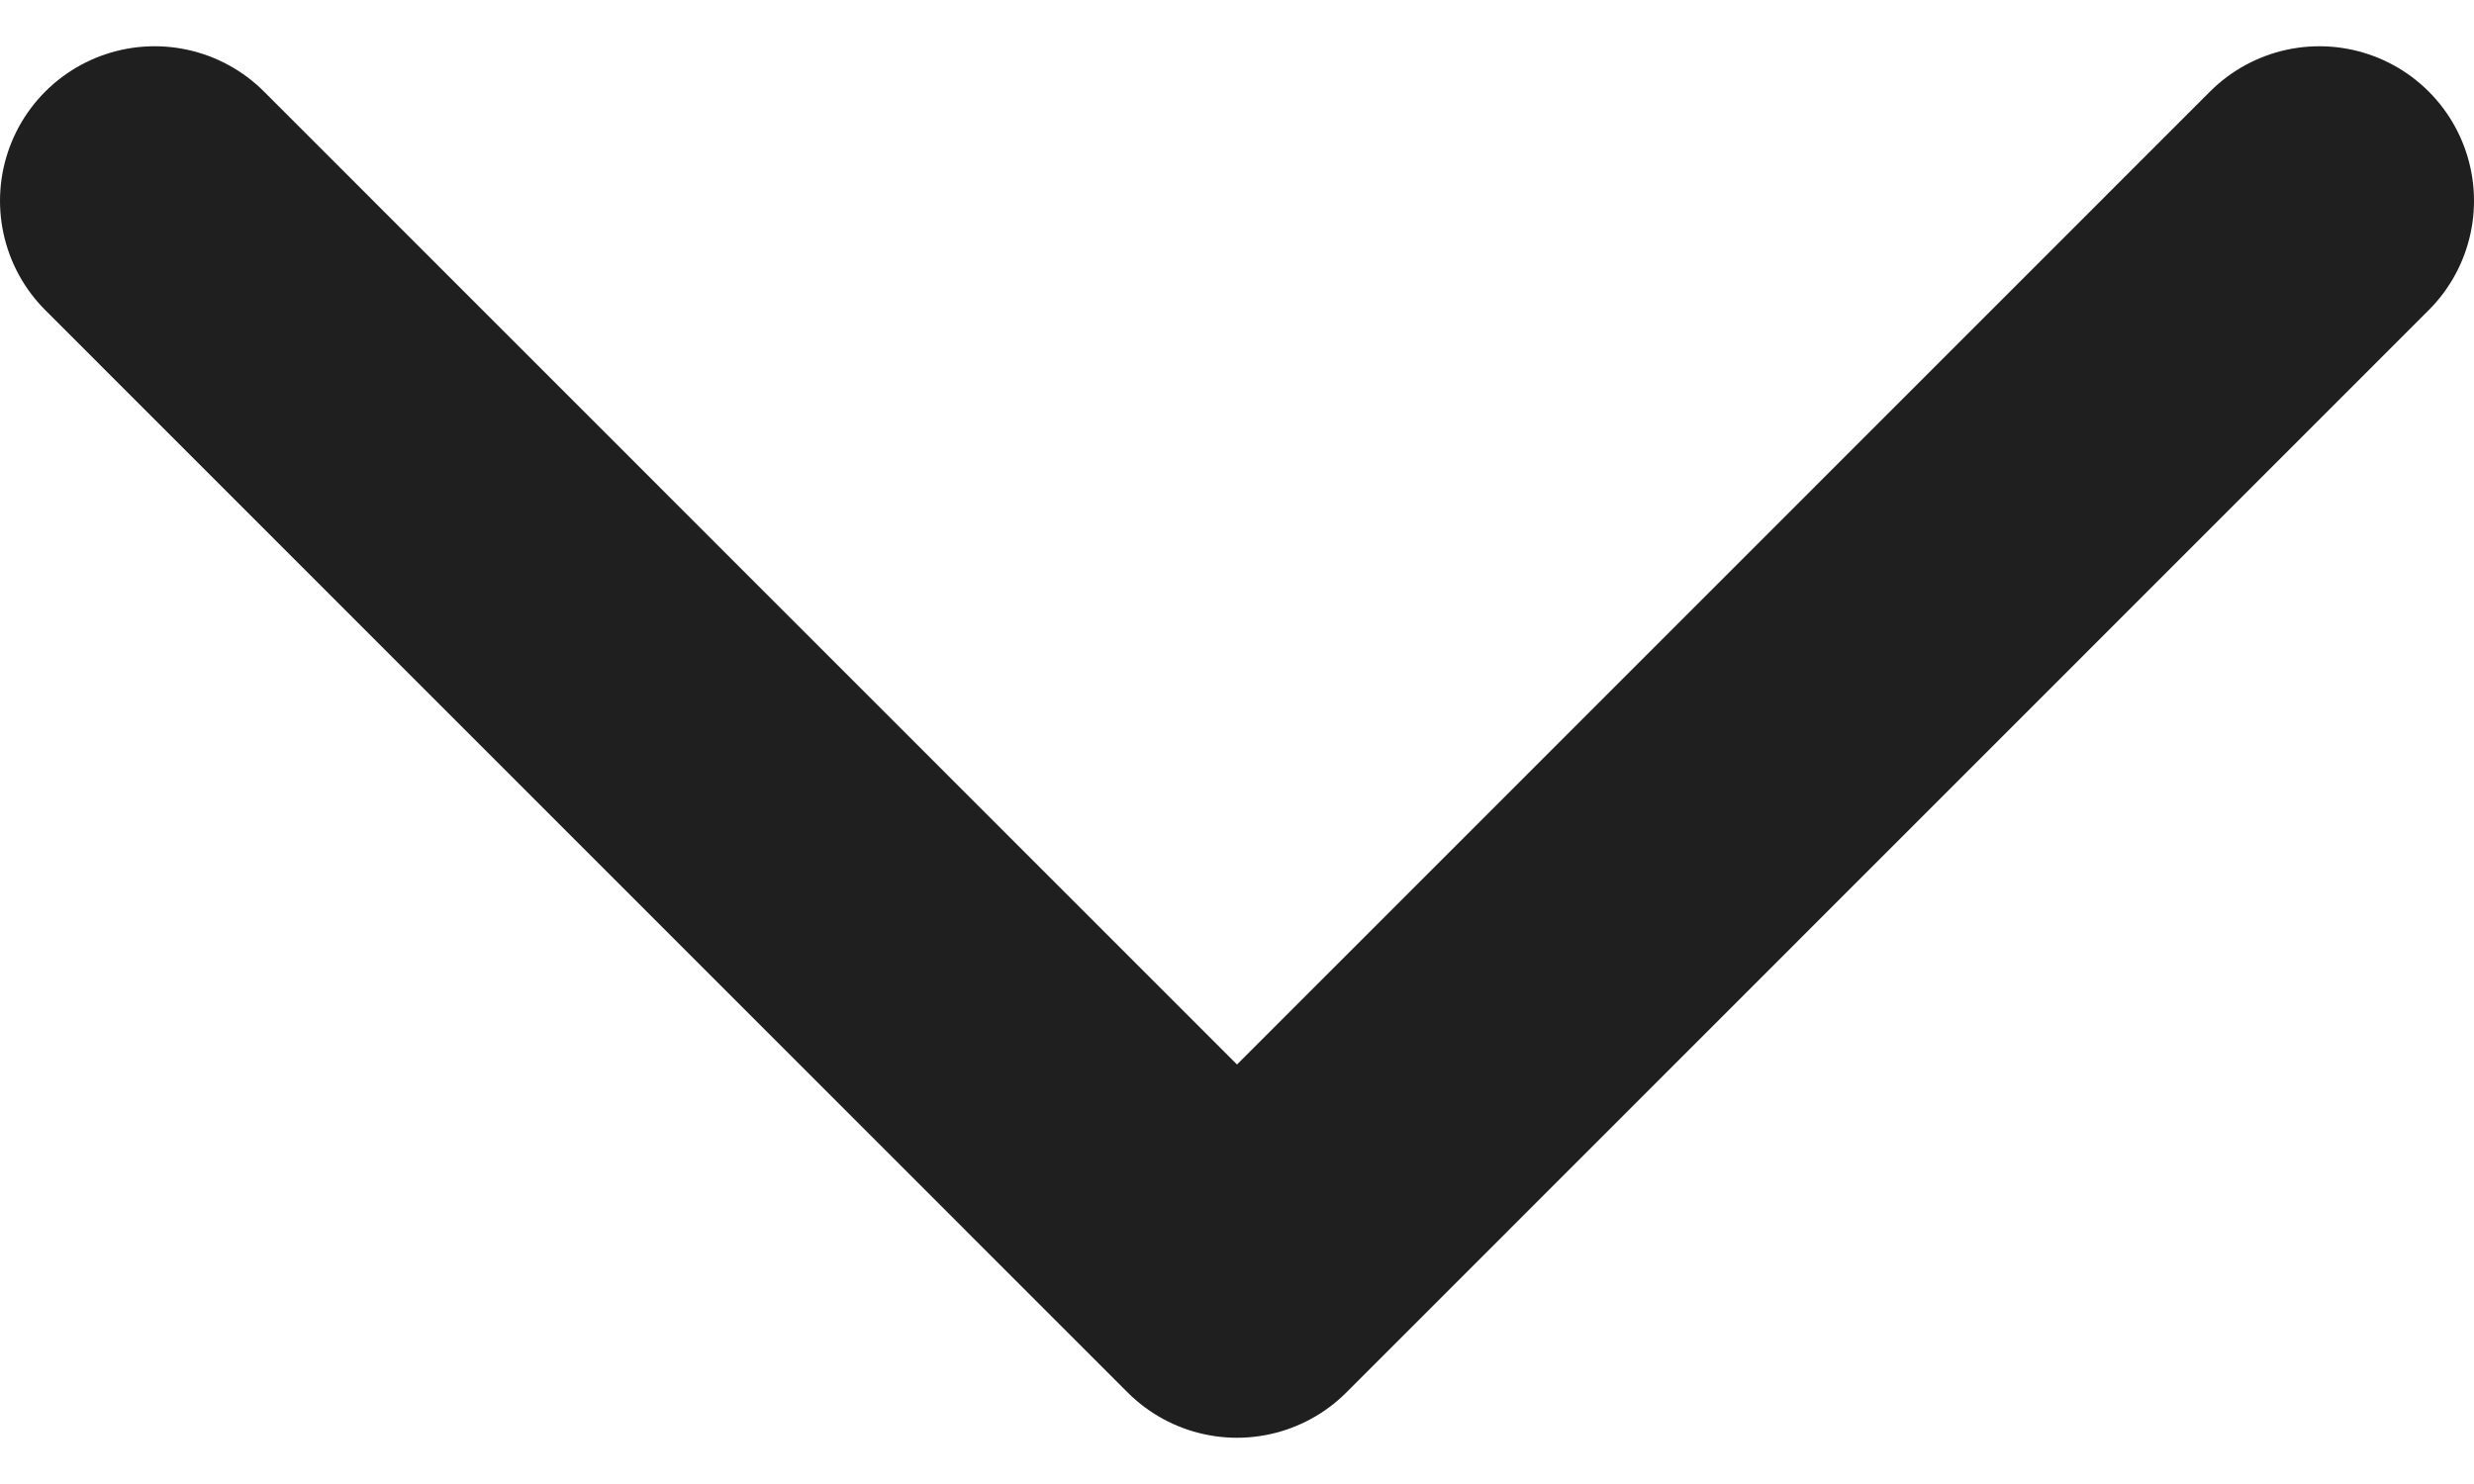 <svg width="10" height="6" viewBox="0 0 10 6" fill="none" xmlns="http://www.w3.org/2000/svg">
<path d="M9.375 0.812L5 5.188L0.625 0.812" stroke="#1F1F1F" stroke-width="1.25" stroke-linecap="round" stroke-linejoin="round"/>
</svg>
